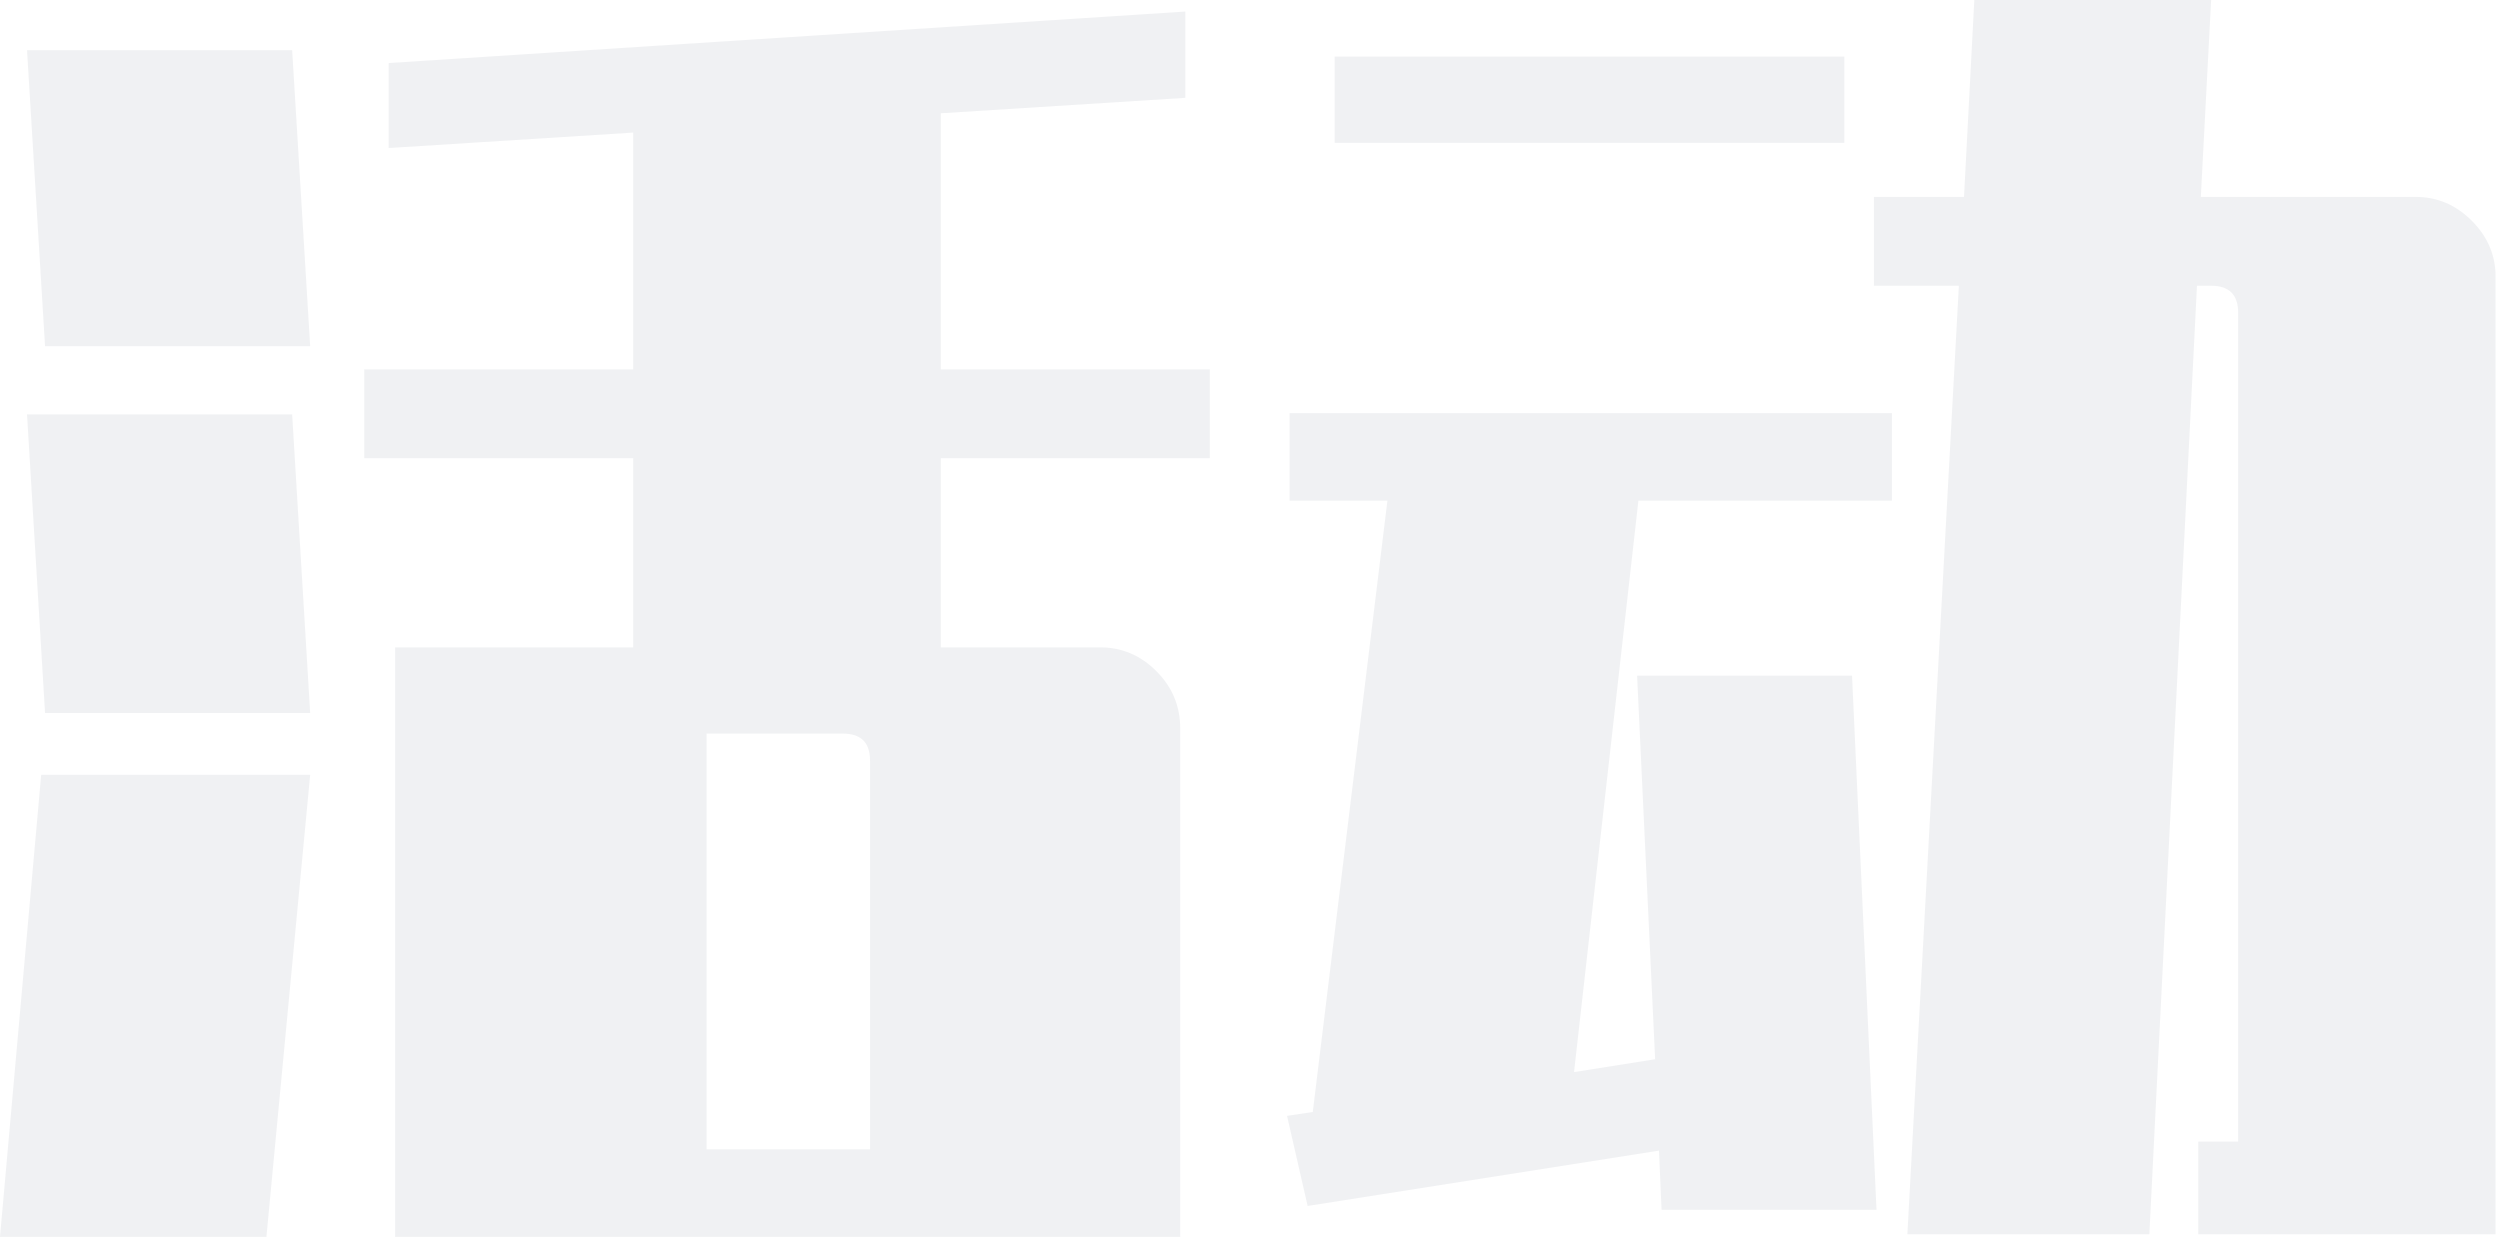 <?xml version="1.0" encoding="UTF-8"?>
<svg width="190px" height="94px" viewBox="0 0 190 94" version="1.1" xmlns="http://www.w3.org/2000/svg" xmlns:xlink="http://www.w3.org/1999/xlink">
    <title>活动</title>
    <g id="页面-1" stroke="none" stroke-width="1" fill="none" fill-rule="evenodd" fill-opacity="0.06">
        <g id="开发者生态" transform="translate(-1111, -3827)" fill="#071D3C" fill-rule="nonzero">
            <g id="应用场景与内置算法" transform="translate(1, 1894)">
                <g id="编组-14备份" transform="translate(242.989, 1832)">
                    <g id="编组-5备份" transform="translate(866.011, 101)">
                        <path d="M90.696,94 L90.696,55.363 C90.696,53.668 90.093,52.217 88.887,51.01 C87.68,49.804 86.262,49.201 84.632,49.201 L84.632,49.201 L72.503,49.201 L72.503,34.822 L92.946,34.822 L92.946,28.073 L72.503,28.073 L72.503,8.608 L91.087,7.434 L91.087,0.88 L30.54,4.793 L30.54,11.249 L49.125,10.075 L49.125,28.073 L28.682,28.073 L28.682,34.822 L49.125,34.822 L49.125,49.201 L31.029,49.201 L31.029,94 L90.696,94 Z M24.573,26.312 L23.204,3.815 L3.054,3.815 L4.424,26.312 L24.573,26.312 Z M24.573,54.189 L23.204,31.496 L3.054,31.496 L4.424,54.189 L24.573,54.189 Z M67.123,87.349 L54.7,87.349 L54.7,55.754 L65.069,55.754 C66.438,55.754 67.123,56.439 67.123,57.809 L67.123,57.809 L67.123,87.349 Z M21.248,94 L24.573,58.884 L4.13,58.884 L1,94 L21.248,94 Z M164.351,93.804 L167.97,21.715 L169.046,21.715 C170.415,21.715 171.1,22.4 171.1,23.769 L171.1,23.769 L171.1,86.762 L168.068,86.762 L168.068,93.804 L190.663,93.804 L190.663,21.03 C190.663,19.4 190.06,17.982 188.853,16.775 C187.647,15.569 186.229,14.966 184.598,14.966 L184.598,14.966 L168.263,14.966 L169.046,0 L151.048,0 L150.265,14.966 L143.418,14.966 L143.418,21.715 L149.874,21.715 L145.961,93.804 L164.351,93.804 Z M141.169,10.857 L141.169,4.304 L102.434,4.304 L102.434,10.857 L141.169,10.857 Z M143.614,91.946 L141.755,51.353 L125.42,51.353 L126.79,80.502 L120.627,81.48 L125.518,38.05 L144.788,38.05 L144.788,31.399 L99.01,31.399 L99.01,38.05 L106.444,38.05 L100.771,84.512 L98.815,84.805 L100.38,91.652 L127.083,87.446 L127.279,91.946 L143.614,91.946 Z" id="活动"></path>
                    </g>
                </g>
            </g>
        </g>
    </g>
</svg>